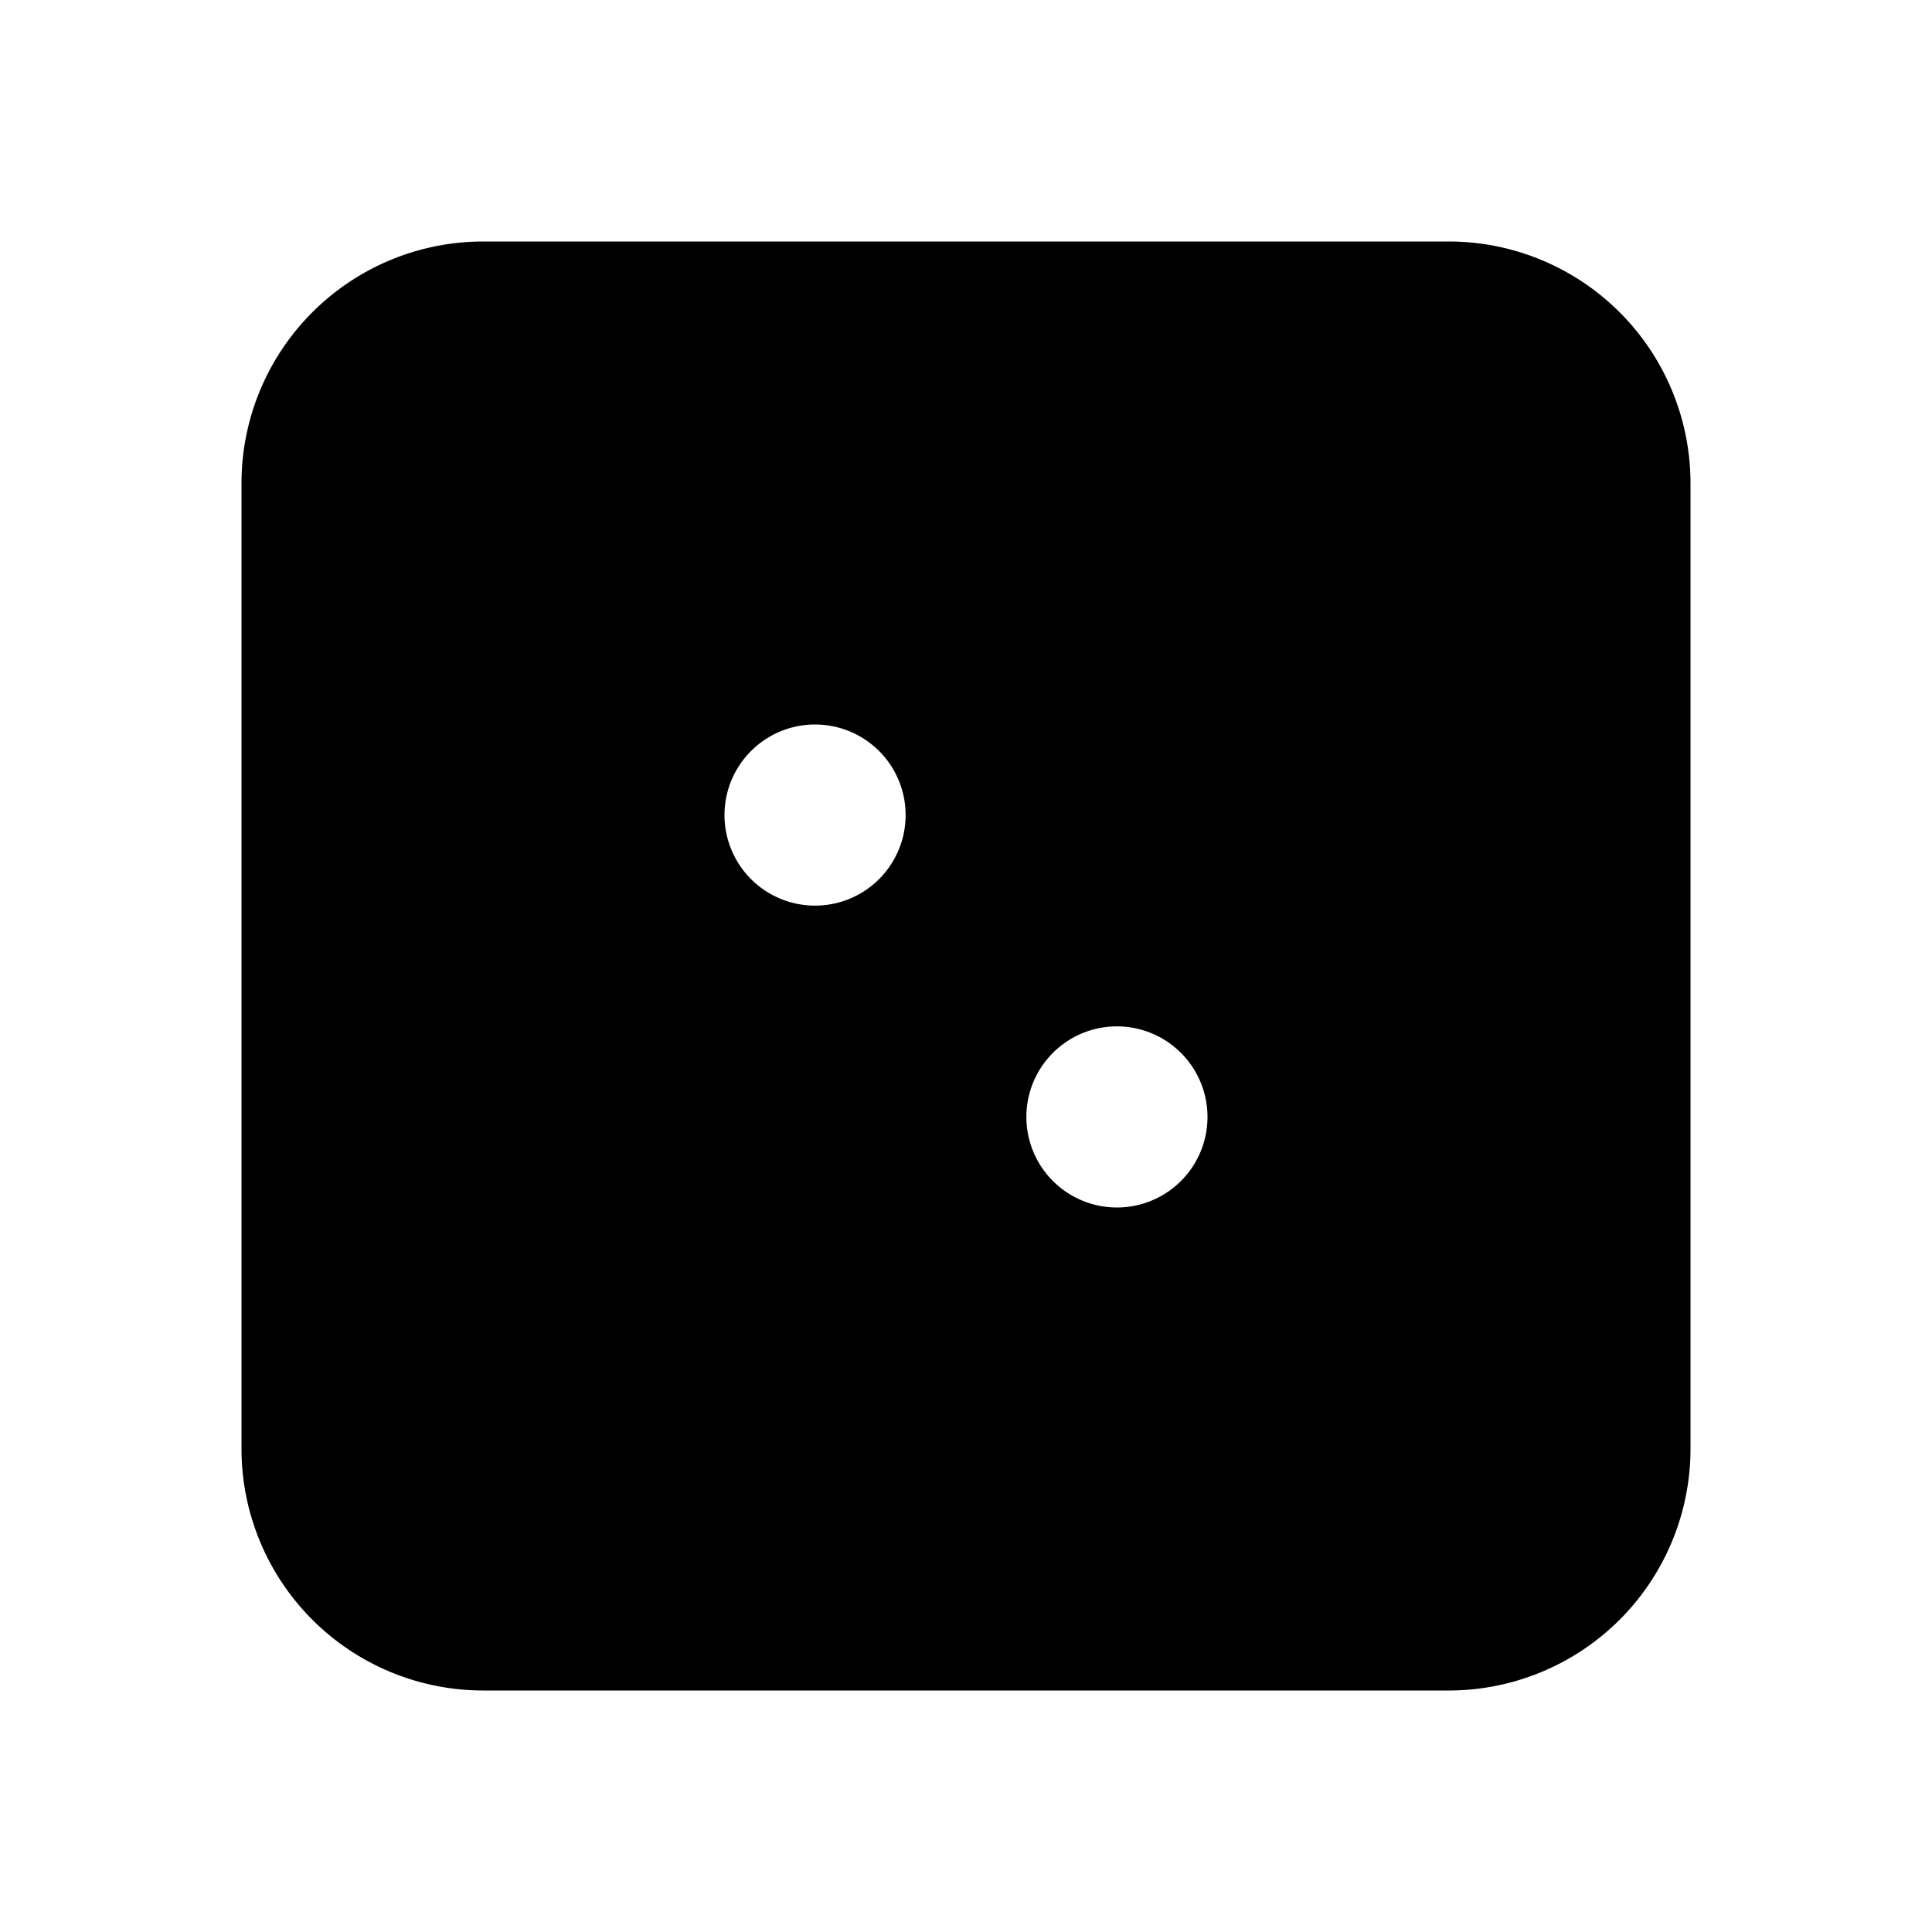 <?xml version="1.0" encoding="utf-8"?>
<svg fill="#000000" width="800px" height="800px" viewBox="0 0 256 256" id="Flat" xmlns="http://www.w3.org/2000/svg">
  <path d="M192,32H64A32.037,32.037,0,0,0,32,64V192a32.037,32.037,0,0,0,32,32H192a32.037,32.037,0,0,0,32-32V64A32.037,32.037,0,0,0,192,32Zm-84,88a12,12,0,1,1,12-12A12,12,0,0,1,108,120Zm40,40a12,12,0,1,1,12-12A12,12,0,0,1,148,160Z"/>
</svg>